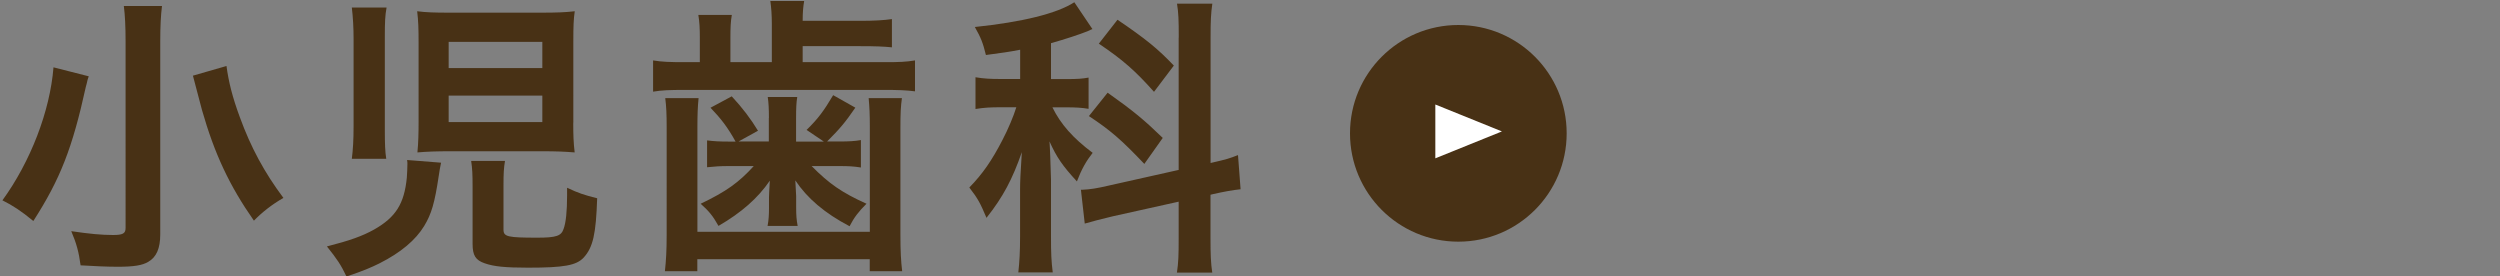 <?xml version="1.0" encoding="UTF-8"?><svg id="_イヤー_2" xmlns="http://www.w3.org/2000/svg" viewBox="0 0 300 33.17"><rect x="0" y="0" width="300" height="33.17" fill="#808080" stroke="none"/><defs><style>.cls-1{fill:none;opacity:.5;}.cls-2{fill:#fff;}.cls-3{fill:#483115;}</style></defs><g id="contents"><g><rect class="cls-1" width="300" height="33"/><g><path class="cls-3" d="M10.65,9.16c-.07,.17-.1,.32-.14,.42-.1,.42-.1,.46-.21,.84-1.61,7.35-3.08,11.1-6.3,16.1-1.44-1.19-2.45-1.85-3.71-2.48,3.36-4.62,5.71-10.68,6.13-15.96l4.24,1.08ZM19.44,.72c-.14,1.08-.21,2.45-.21,4.27V28.13c0,1.68-.46,2.73-1.44,3.29-.7,.42-1.72,.59-3.64,.59-1.33,0-2.8-.07-4.48-.17-.21-1.58-.49-2.63-1.12-4.1,2.17,.32,3.64,.46,5.01,.46,1.16,0,1.51-.17,1.51-.84V4.96c0-1.79-.07-3.15-.21-4.24h4.59Zm7.74,7.21c.25,1.86,.7,3.71,1.61,6.16,1.3,3.57,2.94,6.62,5.22,9.66-1.4,.8-2.59,1.75-3.54,2.73-2.94-4.2-4.73-8.02-6.23-13.27-.04-.14-.39-1.5-1.09-4.13l4.03-1.16Z"/><path class="cls-3" d="M52.93,19.52c-.14,.63-.17,.88-.28,1.58-.49,3.29-.88,4.58-1.75,6.02-1.02,1.68-2.8,3.19-5.36,4.48-1.05,.52-1.89,.88-3.96,1.58-.67-1.4-1.12-2.07-2.35-3.61,2.73-.7,4.24-1.23,5.67-2.03,2.59-1.47,3.61-3.08,3.92-6.23,.03-.42,.07-1.23,.07-1.65,0-.1,0-.25-.04-.46l4.06,.32Zm-10.71-.46c.14-1.16,.21-2.24,.21-3.96V4.68c0-1.4-.07-2.56-.21-3.78h4.17c-.18,.95-.21,1.79-.21,3.4V15.63c0,1.58,.03,2.56,.17,3.43h-4.13Zm26.57-4.34c0,1.54,.03,2.38,.17,3.57-1.26-.1-2.24-.14-3.99-.14h-10.92c-1.65,0-2.77,.04-3.96,.14,.11-1.16,.14-2.24,.14-3.75V5.13c0-1.68-.03-2.66-.17-3.78,1.12,.14,2.06,.17,3.96,.17h10.89c1.93,0,2.91-.04,4.06-.17-.14,.98-.17,1.75-.17,3.64V14.72Zm-14.95-6.55h11.24v-3.15h-11.24v3.15Zm0,6.48h11.24v-3.18h-11.24v3.18Zm6.58,12.92c0,.84,.53,.95,4.06,.95,2.28,0,2.87-.21,3.15-1.05,.28-.73,.42-2.13,.42-3.99v-.95c1.33,.63,2.07,.88,3.61,1.26-.14,4.27-.49,5.88-1.61,7.11-.88,.95-2.35,1.22-6.69,1.22-2.73,0-4.1-.14-5.18-.52-1.12-.38-1.47-.95-1.47-2.35v-6.9c0-1.37-.03-2.13-.17-3.04h4.06c-.14,.84-.18,1.47-.18,2.91v5.36Z"/><path class="cls-3" d="M92.62,2.89c0-1.12-.07-2-.18-2.77h4.06c-.11,.63-.18,1.33-.18,2.38h6.93c1.61,0,2.83-.07,3.78-.21v3.39c-.98-.1-2-.14-3.78-.14h-6.93v1.92h9.84c1.71,0,2.59-.03,3.64-.21v3.71c-1.05-.14-2.1-.17-3.67-.17h-23.98c-1.75,0-2.73,.03-3.78,.21v-3.75c1.08,.18,2.03,.21,3.89,.21h1.72v-2.94c0-1.12-.04-1.89-.18-2.73h4.02c-.14,.77-.17,1.54-.17,2.73v2.94h4.97V2.89Zm-8.79,8.89c-.1,1.02-.14,1.89-.14,3.47v12.57h20.69V15.25c0-1.5-.04-2.38-.14-3.47h3.99c-.14,.98-.18,1.89-.18,3.5v12.92c0,2,.07,3.15,.21,4.34h-3.89v-1.44h-20.69v1.44h-3.89c.14-1.3,.21-2.45,.21-4.34V15.28c0-1.54-.04-2.49-.17-3.5h3.99Zm8.44,2.38c0-1.16-.04-1.82-.14-2.52h3.54c-.11,.63-.14,1.4-.14,2.52v2.83h3.33l-2.07-1.4c1.37-1.33,2.07-2.28,3.19-4.17l2.66,1.5c-1.22,1.79-1.89,2.56-3.39,4.06h1.44c1.15,0,1.89-.04,2.62-.17v3.29c-.88-.14-1.51-.17-2.45-.17h-3.46c2.1,2.13,3.64,3.19,6.58,4.52-.94,.94-1.47,1.61-2.03,2.7-3.01-1.58-5.08-3.36-6.51-5.5,.07,1.19,.1,1.82,.1,1.89v1.33c0,.95,.04,1.5,.18,2.24h-3.61c.14-.74,.17-1.37,.17-2.17v-1.26c0-.21,.03-.88,.1-2-1.43,2.1-3.43,3.85-6.16,5.43-.67-1.19-1.12-1.75-2.14-2.66,3.08-1.47,4.59-2.56,6.37-4.52h-3.08c-.91,0-1.57,.04-2.52,.14v-3.22c.8,.1,1.5,.14,2.62,.14h.8c-.94-1.71-1.79-2.8-3.01-4.06l2.55-1.37c1.3,1.4,2.28,2.7,3.15,4.13l-2.34,1.29h3.64v-2.83Z"/><path class="cls-3" d="M122.41,5.97c-1.44,.28-2.03,.35-4.1,.63-.35-1.43-.59-2.06-1.33-3.36,5.67-.59,9.84-1.61,11.94-2.97l2.17,3.22q-.14,.04-.56,.25c-.95,.38-2.66,.95-4.41,1.44v4.31h1.92c1.19,0,1.86-.04,2.59-.18v3.75c-.81-.14-1.58-.18-2.66-.18h-1.68c.98,2,2.45,3.68,4.83,5.46-.77,.98-1.33,1.96-1.89,3.43-1.71-1.86-2.42-2.87-3.29-4.8,.07,.88,.11,2.42,.18,4.55v6.86c0,2,.04,2.98,.21,4.31h-4.13c.14-1.29,.21-2.49,.21-4.31v-5.67c0-.81,.04-1.82,.21-4.45-1.12,3.22-2.24,5.36-4.24,7.88-.77-1.82-1.02-2.28-2.06-3.64,1.61-1.64,2.73-3.29,3.96-5.67,.7-1.33,1.37-2.94,1.68-3.96h-1.82c-1.26,0-2.06,.04-3.08,.21v-3.81c1.02,.17,1.79,.21,3.15,.21h2.21v-3.5Zm19.04-1.47c0-2.03-.03-2.98-.21-4.06h4.24c-.17,1.16-.21,2.1-.21,4.03v15.09c2-.46,2.21-.53,3.29-.95l.31,4.1c-.95,.1-1.96,.28-3.33,.59l-.28,.07v5.21c0,1.96,.04,3.01,.21,4.13h-4.24c.18-1.19,.21-2.03,.21-4.17v-4.34l-7.88,1.75c-1.37,.32-2.52,.63-3.39,.88l-.46-4.06h.17c.94-.04,1.75-.17,3.12-.49l8.44-1.89V4.5Zm-8.54,6.62c3.12,2.21,4.38,3.26,6.62,5.43l-2.21,3.12c-2.77-2.91-4.06-4.03-6.65-5.74l2.24-2.8Zm1.19-8.75c3.4,2.31,4.83,3.47,6.76,5.5l-2.38,3.15c-2.24-2.52-3.75-3.85-6.62-5.78l2.24-2.87Z"/></g><g><circle class="cls-3" cx="175" cy="16" r="13"/><polyline class="cls-2" points="172.24 12.54 180.23 15.77 172.24 19"/></g></g></g></svg>